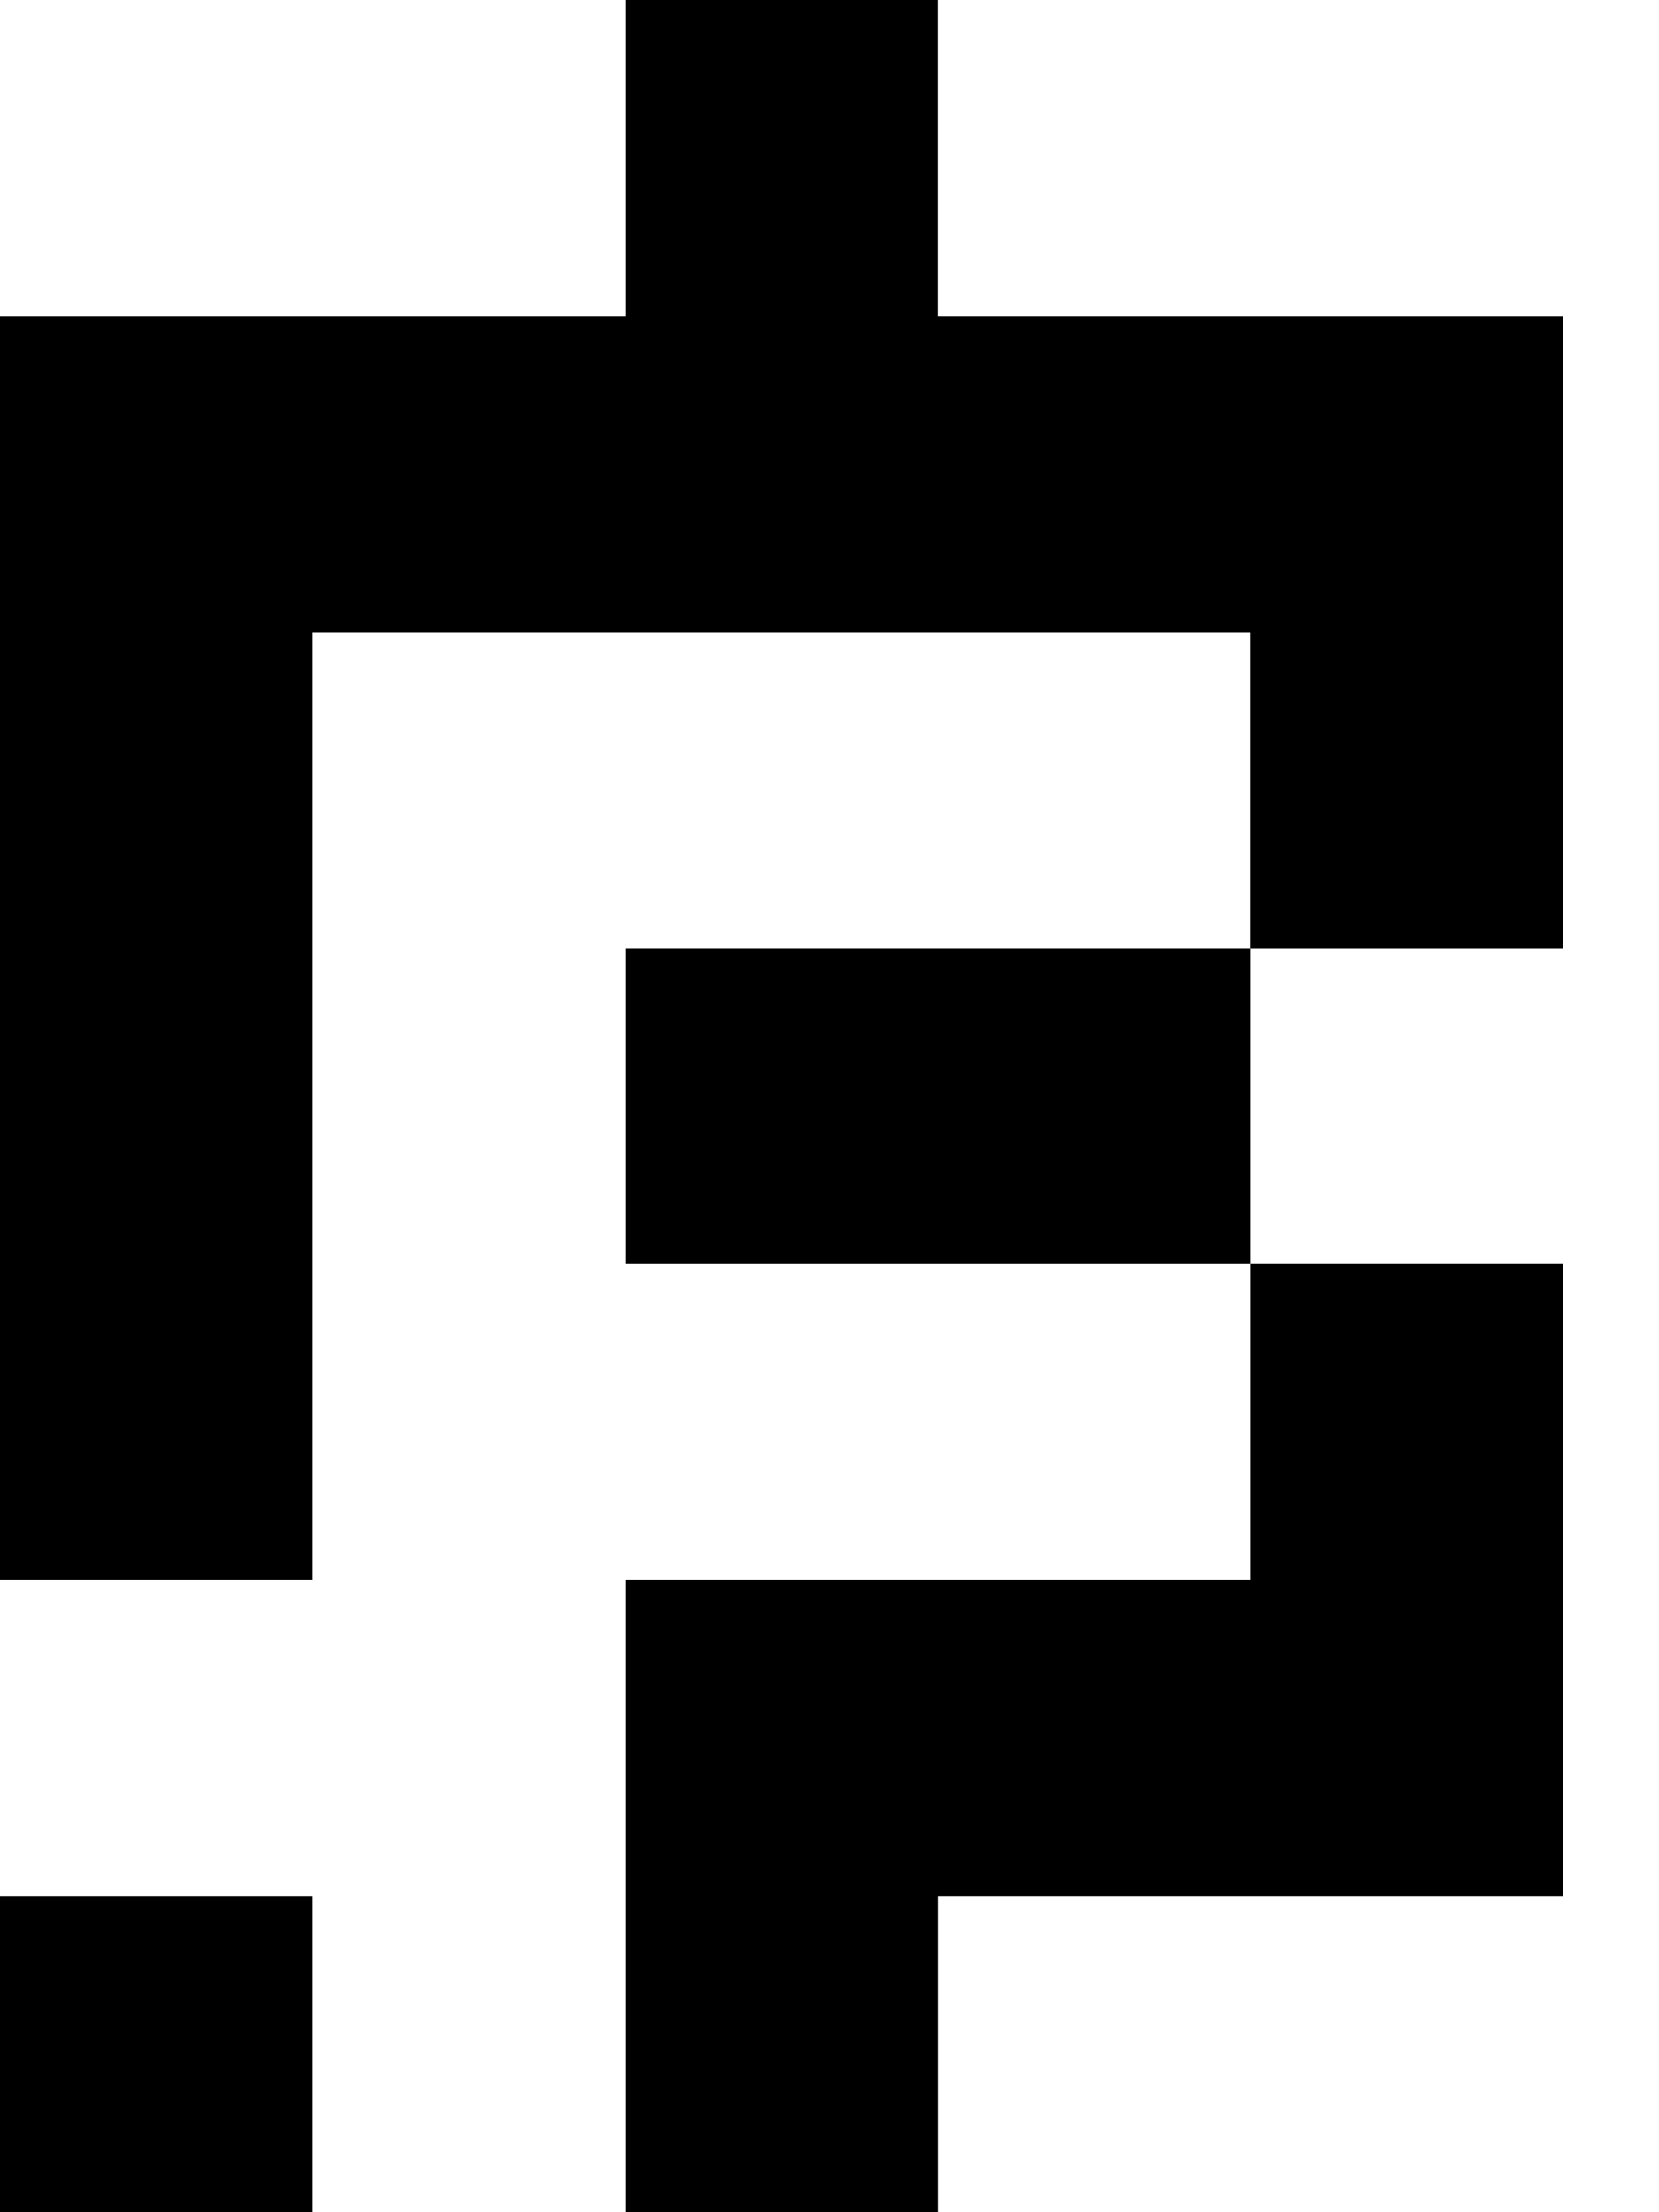 <svg width="15" height="20" viewBox="0 0 15 20" fill="none" xmlns="http://www.w3.org/2000/svg">
<g id="BFIC Rebrand Logo 1" clip-path="url(#clip0_4851_3290)">
<g id="Layer 1">
<g id="Group">
<path id="Vector" d="M5.654 8.571V11.429H8.48H11.307V8.571H8.48H5.654Z" fill="black"/>
<path id="Vector_2" d="M11.306 2.858H8.479V0H5.654V2.858H2.827H0V5.715V8.571V11.429V14.286H2.827V11.429V8.571V5.715H5.654H8.479H11.306V8.571H14.133V5.715V2.858H11.306Z" fill="black"/>
<path id="Vector_3" d="M8.48 14.286H5.654V17.144V20H8.48V17.144H11.307H14.134V14.286V11.429H11.307V14.286H8.48Z" fill="black"/>
<path id="Vector_4" d="M2.827 17.144H0V20.001H2.827V17.144Z" fill="black"/>
</g>
</g>
</g>
<defs>
<clipPath id="clip0_4851_3290">
<rect width="14.133" height="20" fill="white"/>
</clipPath>
</defs>
</svg>
